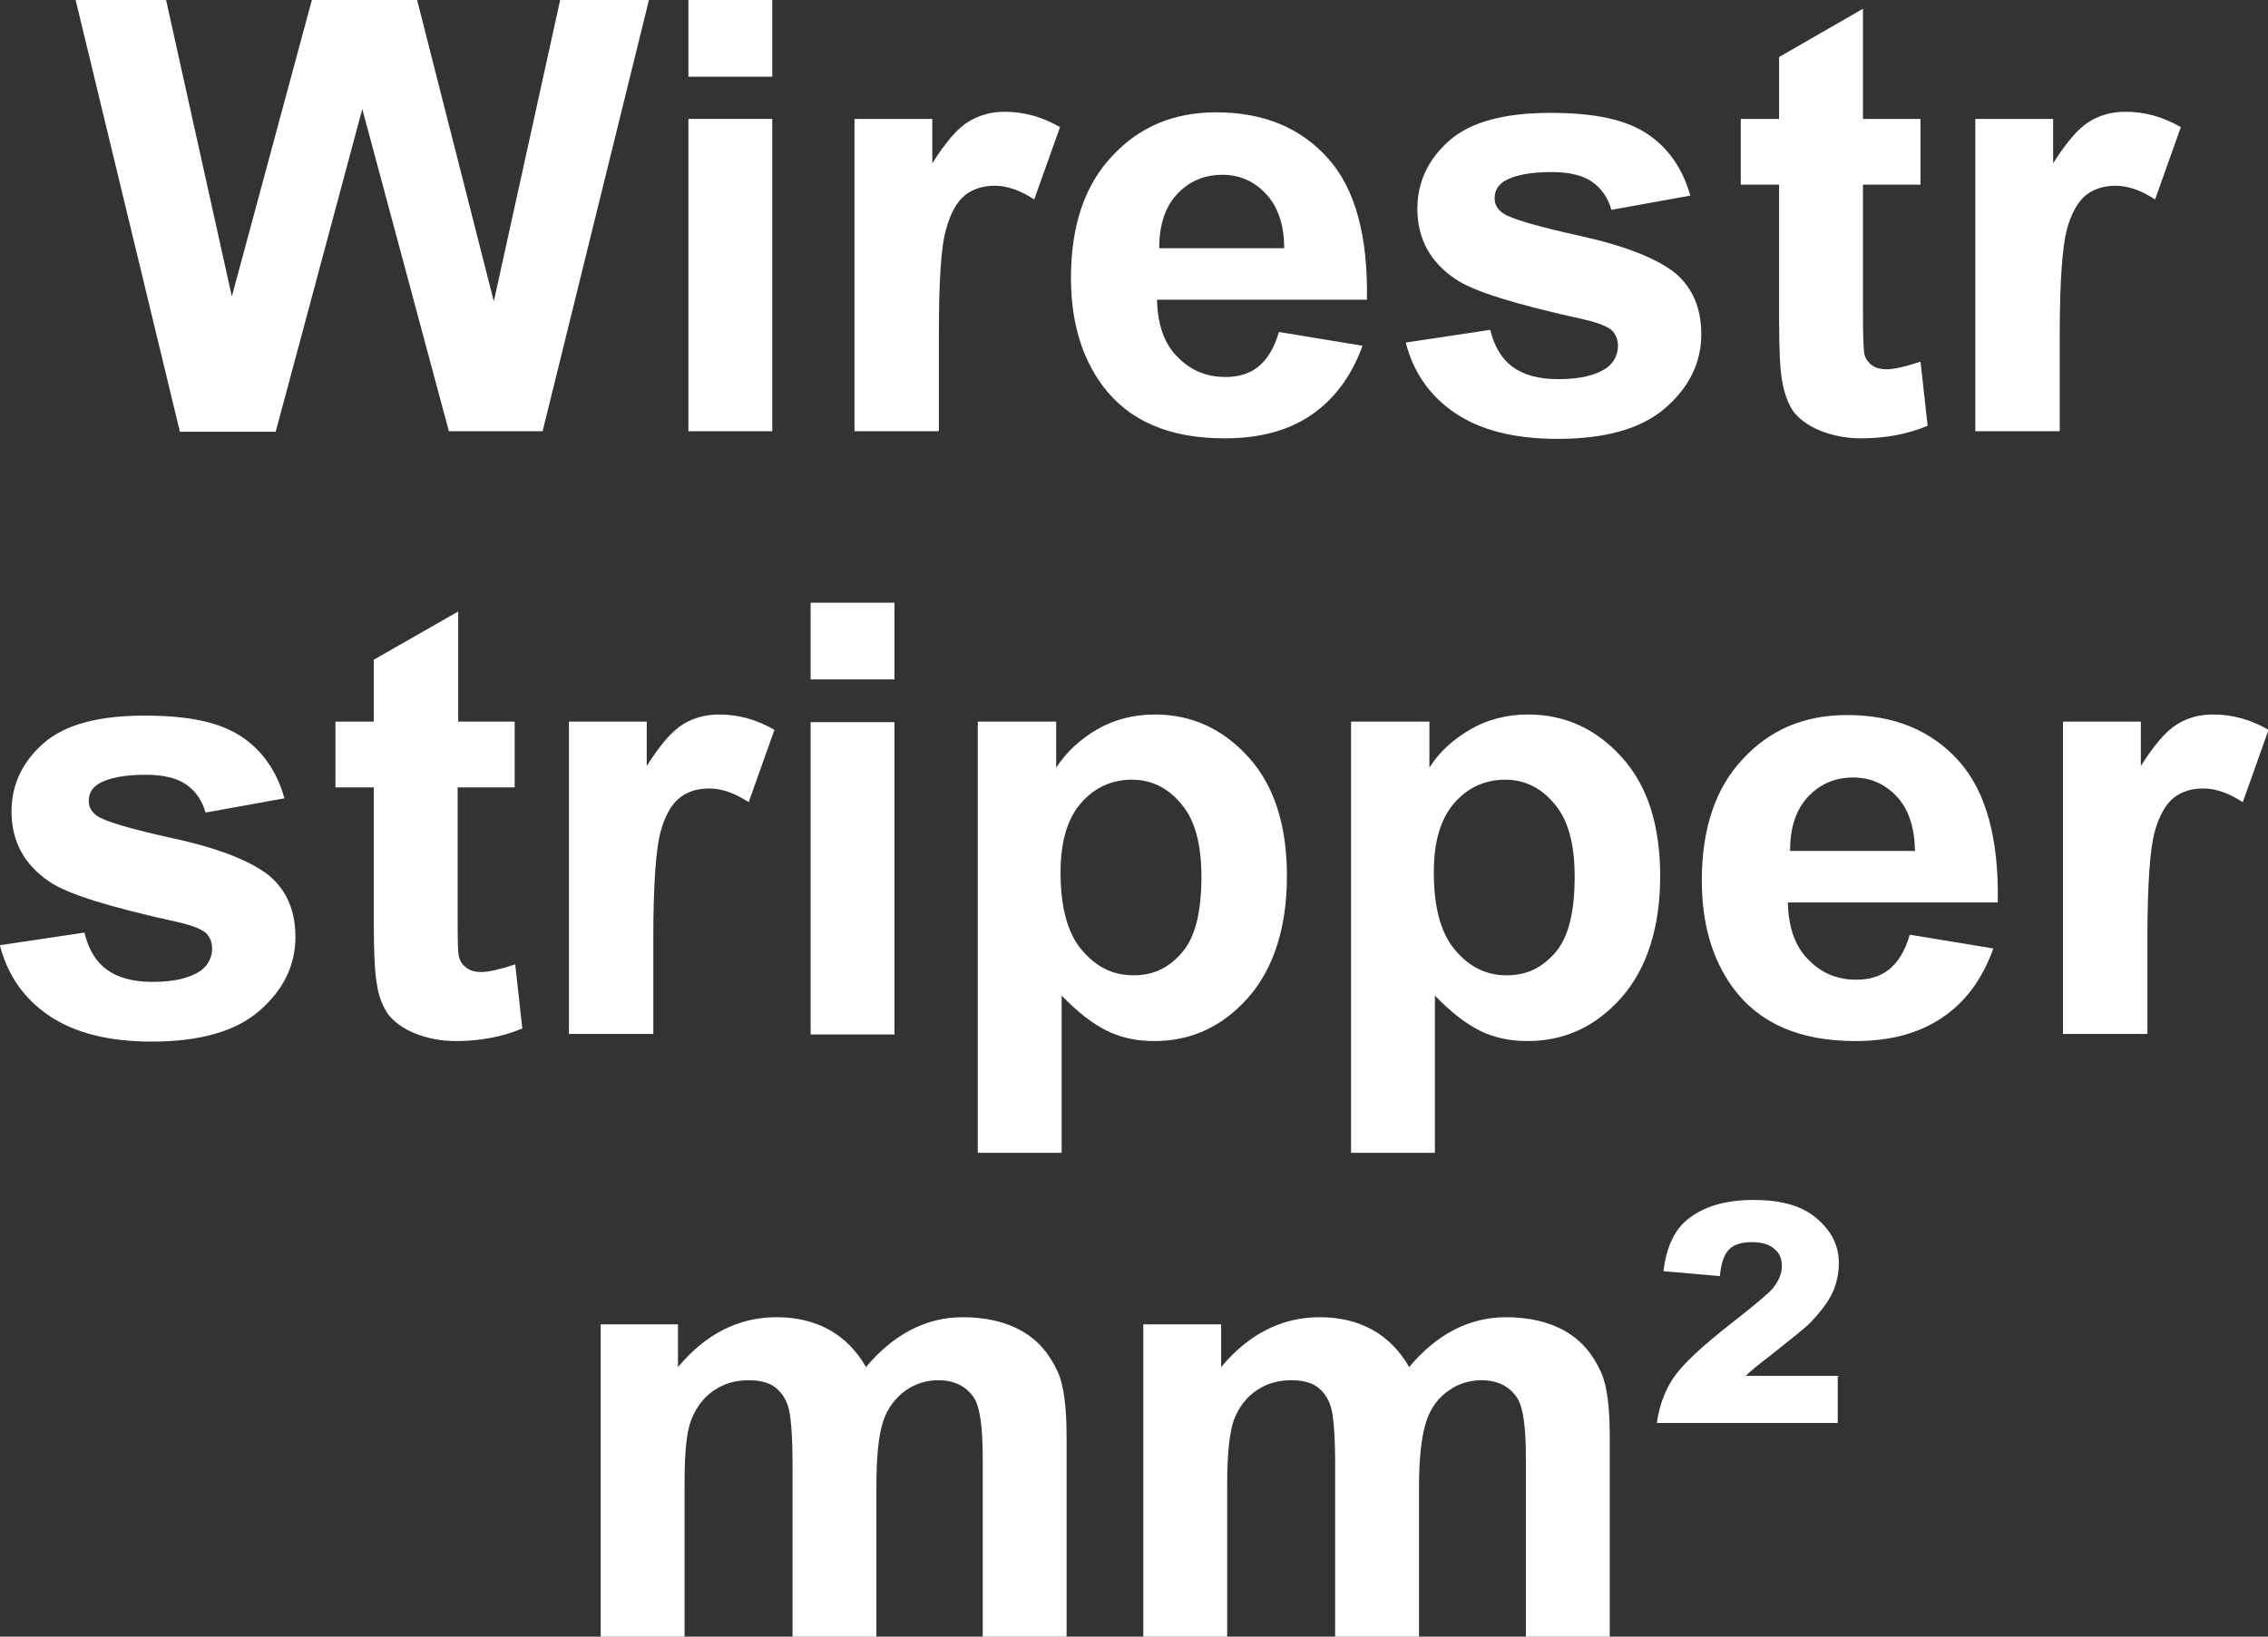 <?xml version="1.0" encoding="UTF-8"?><svg id="_圖層_1" xmlns="http://www.w3.org/2000/svg" viewBox="0 0 41.38 29.87"><rect x="0" y="0" width="41.38" height="29.87" fill="#333333" stroke="none"/><defs><style>.cls-1{fill:#fff;}</style></defs><path class="cls-1" d="M3.28,7.87L1.38,0h1.65l1.2,5.41L5.69,0h1.92l1.4,5.5L10.22,0h1.62l-1.94,7.87h-1.71L6.61,1.99l-1.58,5.89h-1.75Z"/><path class="cls-1" d="M12.56,1.4V0h1.53V1.4h-1.53Zm0,6.48V2.17h1.53V7.87h-1.53Z"/><path class="cls-1" d="M17.12,7.87h-1.53V2.17h1.42v.81c.24-.38,.46-.64,.66-.76s.41-.18,.66-.18c.35,0,.68,.09,1.01,.28l-.47,1.32c-.26-.17-.5-.25-.72-.25s-.4,.06-.54,.17c-.15,.12-.27,.33-.35,.63-.09,.3-.13,.94-.13,1.91v1.76Z"/><path class="cls-1" d="M23.34,6.06l1.52,.25c-.2,.55-.51,.97-.93,1.26-.42,.29-.95,.43-1.59,.43-1.01,0-1.75-.32-2.23-.97-.38-.52-.57-1.17-.57-1.96,0-.95,.25-1.69,.75-2.22,.5-.54,1.13-.8,1.9-.8,.86,0,1.54,.28,2.04,.84,.5,.56,.73,1.42,.71,2.58h-3.83c.01,.45,.13,.8,.37,1.04,.24,.25,.53,.37,.88,.37,.24,0,.44-.06,.6-.19,.16-.13,.29-.34,.37-.62Zm.09-1.53c0-.44-.12-.77-.34-1-.22-.23-.48-.34-.79-.34-.33,0-.61,.12-.83,.36-.22,.24-.32,.57-.32,.98h2.29Z"/><path class="cls-1" d="M25.66,6.25l1.53-.23c.07,.29,.2,.52,.4,.67s.48,.23,.84,.23c.4,0,.69-.07,.89-.21,.13-.1,.2-.24,.2-.4,0-.11-.04-.21-.11-.28-.08-.07-.25-.14-.51-.2-1.23-.27-2.02-.51-2.35-.74-.46-.31-.69-.74-.69-1.28,0-.49,.2-.91,.59-1.25s1.01-.5,1.84-.5,1.38,.13,1.76,.38c.38,.25,.65,.63,.79,1.13l-1.44,.26c-.06-.22-.18-.39-.35-.51-.17-.12-.42-.18-.74-.18-.4,0-.69,.06-.87,.17-.12,.08-.17,.18-.17,.31,0,.11,.05,.2,.15,.27,.14,.1,.61,.24,1.43,.42,.81,.18,1.38,.41,1.71,.67,.32,.27,.48,.64,.48,1.12,0,.52-.22,.97-.66,1.35-.44,.38-1.1,.56-1.96,.56-.79,0-1.41-.16-1.87-.47s-.76-.74-.9-1.28Z"/><path class="cls-1" d="M35.04,2.17v1.2h-1.05v2.3c0,.47,.01,.74,.03,.81s.07,.14,.14,.19c.07,.05,.16,.07,.26,.07,.14,0,.35-.05,.62-.14l.13,1.17c-.36,.15-.76,.23-1.21,.23-.28,0-.52-.05-.75-.14-.22-.09-.38-.21-.49-.35-.1-.15-.17-.34-.21-.59-.03-.17-.05-.53-.05-1.06V3.37h-.7v-1.2h.7V1.04l1.53-.88V2.17h1.05Z"/><path class="cls-1" d="M37.57,7.87h-1.53V2.17h1.42v.81c.24-.38,.46-.64,.66-.76,.19-.12,.41-.18,.66-.18,.35,0,.68,.09,1.01,.28l-.47,1.32c-.26-.17-.5-.25-.72-.25s-.4,.06-.54,.17-.27,.33-.35,.63c-.08,.3-.13,.94-.13,1.91v1.76Z"/><path class="cls-1" d="M0,17.25l1.54-.23c.07,.29,.2,.52,.4,.67,.2,.15,.48,.23,.84,.23,.4,0,.69-.07,.89-.21,.13-.1,.2-.24,.2-.4,0-.11-.04-.21-.11-.28-.08-.07-.25-.14-.51-.2-1.23-.27-2.02-.51-2.35-.74-.46-.31-.69-.74-.69-1.28,0-.49,.2-.91,.59-1.25s1.01-.5,1.84-.5,1.38,.13,1.76,.38c.38,.25,.65,.63,.79,1.13l-1.44,.26c-.06-.22-.18-.39-.35-.51-.17-.12-.42-.18-.74-.18-.4,0-.69,.06-.87,.17-.12,.08-.17,.18-.17,.31,0,.11,.05,.2,.15,.27,.14,.1,.61,.24,1.43,.42s1.38,.41,1.71,.67c.32,.27,.48,.64,.48,1.12,0,.52-.22,.97-.66,1.35-.44,.38-1.1,.56-1.96,.56-.79,0-1.41-.16-1.87-.47s-.76-.74-.9-1.28Z"/><path class="cls-1" d="M9.39,13.17v1.2h-1.04v2.3c0,.47,0,.74,.03,.81,.02,.08,.07,.14,.14,.19,.07,.05,.16,.07,.26,.07,.14,0,.35-.05,.62-.14l.13,1.17c-.36,.15-.76,.23-1.21,.23-.28,0-.52-.05-.75-.14-.22-.09-.38-.21-.49-.35-.1-.15-.18-.34-.21-.59-.03-.17-.05-.53-.05-1.06v-2.49h-.7v-1.2h.7v-1.13l1.54-.88v2.01h1.04Z"/><path class="cls-1" d="M11.91,18.87h-1.53v-5.7h1.42v.81c.24-.38,.46-.64,.66-.76,.19-.12,.42-.18,.66-.18,.35,0,.68,.09,1.01,.28l-.47,1.32c-.26-.17-.5-.25-.72-.25s-.4,.06-.54,.17c-.15,.12-.27,.33-.35,.63-.08,.3-.13,.94-.13,1.91v1.76Z"/><path class="cls-1" d="M14.79,12.4v-1.4h1.53v1.4h-1.53Zm0,6.48v-5.7h1.53v5.7h-1.53Z"/><path class="cls-1" d="M17.84,13.17h1.43v.84c.19-.29,.44-.52,.75-.7s.67-.27,1.05-.27c.67,0,1.24,.26,1.71,.78,.47,.52,.7,1.24,.7,2.17s-.24,1.69-.71,2.22-1.04,.79-1.71,.79c-.32,0-.61-.06-.87-.19-.26-.13-.53-.34-.82-.64v2.87h-1.53v-7.87Zm1.51,2.75c0,.64,.13,1.12,.39,1.42,.26,.31,.57,.46,.94,.46s.65-.14,.89-.42c.24-.28,.35-.74,.35-1.38,0-.6-.12-1.04-.37-1.33-.24-.29-.54-.44-.9-.44s-.68,.14-.93,.43c-.25,.29-.37,.71-.37,1.26Z"/><path class="cls-1" d="M24.65,13.17h1.43v.84c.18-.29,.44-.52,.75-.7s.67-.27,1.05-.27c.67,0,1.24,.26,1.71,.78,.47,.52,.7,1.24,.7,2.17s-.24,1.69-.71,2.22-1.04,.79-1.71,.79c-.32,0-.61-.06-.87-.19-.26-.13-.53-.34-.82-.64v2.87h-1.53v-7.87Zm1.51,2.75c0,.64,.13,1.12,.39,1.42,.26,.31,.57,.46,.94,.46s.65-.14,.89-.42c.24-.28,.35-.74,.35-1.38,0-.6-.12-1.04-.37-1.33-.24-.29-.54-.44-.9-.44s-.68,.14-.93,.43c-.25,.29-.37,.71-.37,1.26Z"/><path class="cls-1" d="M34.85,17.06l1.52,.25c-.2,.55-.5,.97-.93,1.26s-.95,.43-1.59,.43c-1.01,0-1.75-.32-2.23-.97-.38-.52-.57-1.17-.57-1.96,0-.95,.25-1.69,.75-2.22,.5-.54,1.13-.8,1.9-.8,.86,0,1.54,.28,2.04,.84s.73,1.42,.71,2.58h-3.83c.01,.45,.13,.8,.37,1.04,.24,.25,.53,.37,.88,.37,.24,0,.44-.06,.6-.19s.29-.34,.37-.62Zm.09-1.53c-.01-.44-.12-.77-.34-1s-.48-.34-.79-.34c-.33,0-.61,.12-.83,.36s-.32,.57-.32,.98h2.29Z"/><path class="cls-1" d="M39.17,18.87h-1.53v-5.7h1.42v.81c.24-.38,.46-.64,.66-.76,.19-.12,.41-.18,.66-.18,.35,0,.68,.09,1.01,.28l-.47,1.32c-.26-.17-.5-.25-.72-.25s-.4,.06-.54,.17-.27,.33-.35,.63c-.08,.3-.13,.94-.13,1.91v1.76Z"/><path class="cls-1" d="M10.96,24.17h1.41v.78c.5-.6,1.1-.91,1.8-.91,.37,0,.69,.08,.96,.23,.27,.15,.5,.38,.67,.68,.25-.3,.53-.53,.82-.68s.61-.23,.94-.23c.42,0,.78,.08,1.08,.25s.51,.42,.66,.75c.11,.24,.16,.64,.16,1.18v3.65h-1.53v-3.26c0-.57-.05-.93-.16-1.1-.14-.21-.36-.32-.65-.32-.21,0-.42,.06-.6,.19s-.33,.32-.41,.57c-.08,.25-.12,.64-.12,1.18v2.74h-1.53v-3.13c0-.55-.03-.91-.08-1.07s-.14-.28-.25-.36c-.11-.08-.27-.12-.47-.12-.24,0-.45,.06-.64,.19s-.32,.31-.41,.54-.12,.63-.12,1.18v2.77h-1.53v-5.7Z"/><path class="cls-1" d="M20.87,24.17h1.41v.78c.5-.6,1.1-.91,1.8-.91,.37,0,.69,.08,.96,.23s.5,.38,.67,.68c.25-.3,.53-.53,.82-.68s.61-.23,.94-.23c.42,0,.78,.08,1.08,.25s.51,.42,.66,.75c.11,.24,.16,.64,.16,1.18v3.65h-1.53v-3.26c0-.57-.05-.93-.16-1.1-.14-.21-.36-.32-.65-.32-.21,0-.42,.06-.6,.19-.19,.13-.33,.32-.41,.57-.08,.25-.13,.64-.13,1.18v2.74h-1.53v-3.13c0-.55-.03-.91-.08-1.07-.05-.16-.14-.28-.25-.36-.11-.08-.27-.12-.47-.12-.24,0-.45,.06-.64,.19s-.32,.31-.41,.54c-.08,.24-.12,.63-.12,1.18v2.77h-1.53v-5.7Z"/><path class="cls-1" d="M33.53,25.12v.85h-3.3c.04-.3,.14-.58,.3-.82,.16-.24,.51-.57,1.06-1,.41-.32,.66-.53,.75-.63,.11-.14,.17-.27,.17-.41s-.04-.24-.14-.32c-.09-.08-.23-.12-.41-.12s-.32,.04-.41,.13-.15,.25-.17,.49l-1.03-.09c.05-.42,.19-.73,.41-.92,.29-.25,.7-.38,1.23-.38s.89,.11,1.16,.34,.4,.5,.4,.81c0,.19-.04,.38-.12,.55-.08,.17-.22,.35-.4,.54-.09,.09-.34,.29-.73,.6-.21,.16-.36,.28-.45,.37h1.71Z"/></svg>